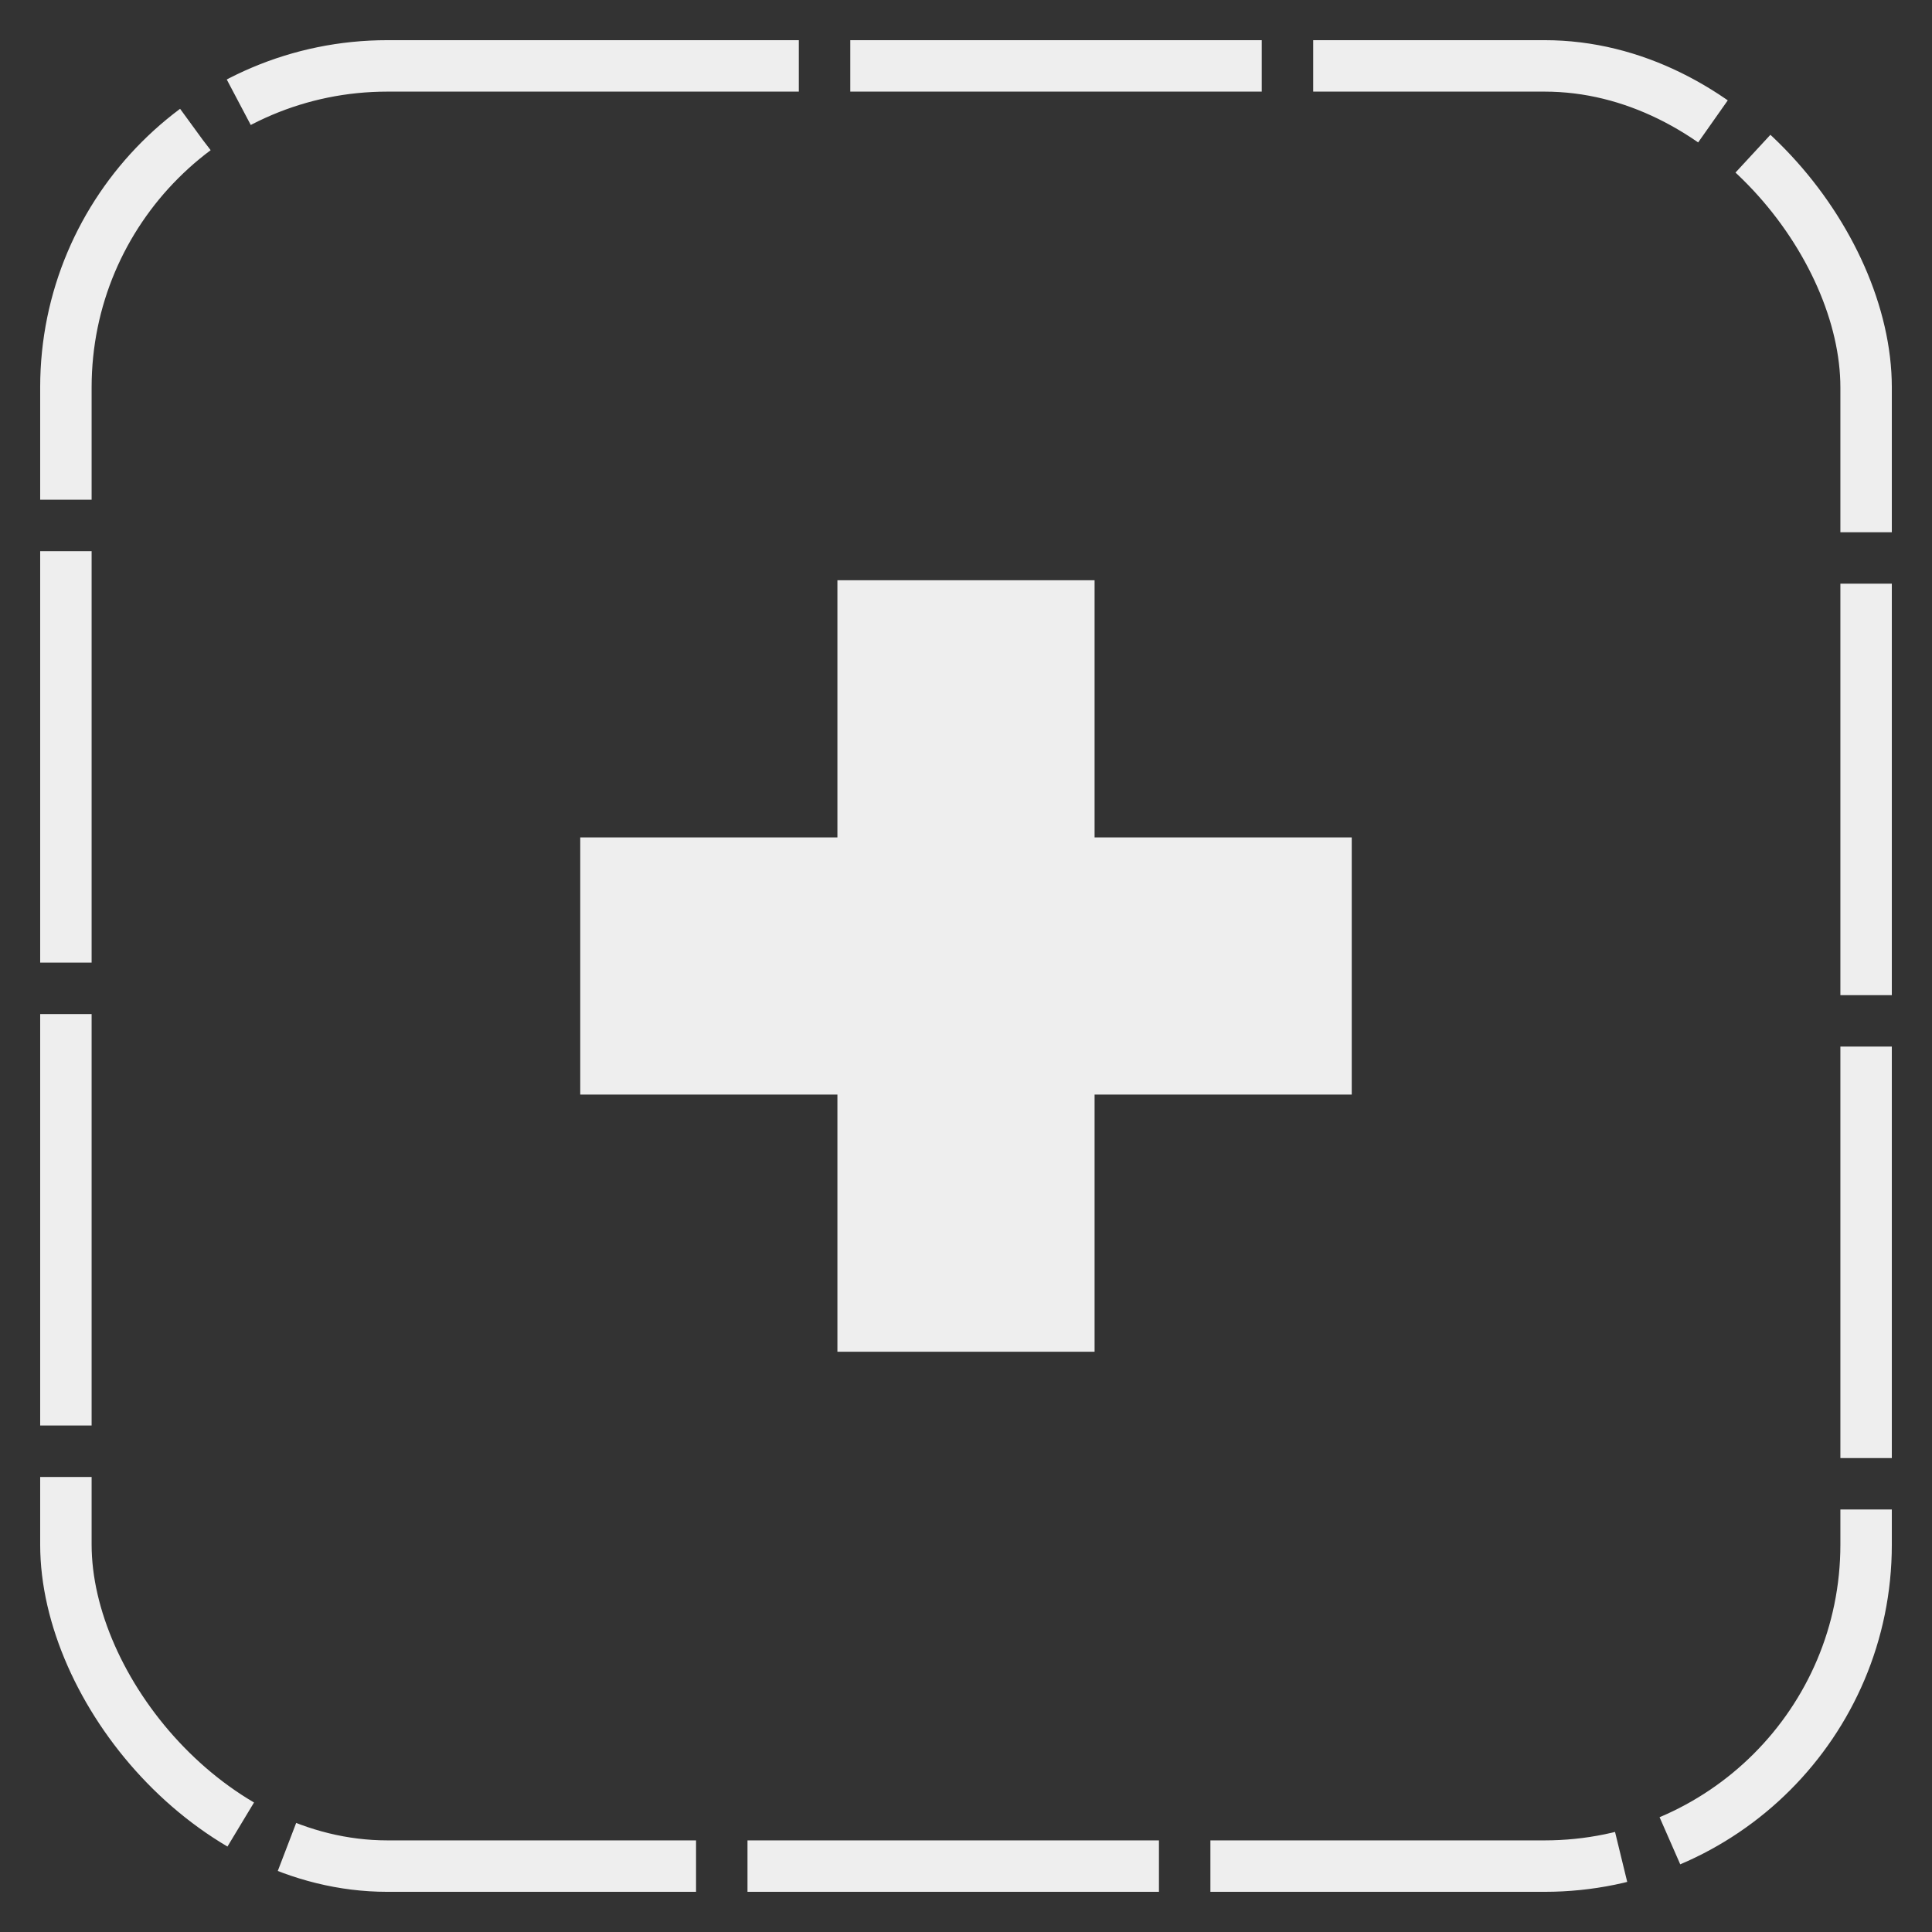 <?xml version="1.0" encoding="UTF-8" standalone="no"?>
<!-- Created with Inkscape (http://www.inkscape.org/) -->

<svg
   xmlns:dc="http://purl.org/dc/elements/1.1/"
   xmlns:cc="http://creativecommons.org/ns#"
   xmlns:rdf="http://www.w3.org/1999/02/22-rdf-syntax-ns#"
   xmlns:svg="http://www.w3.org/2000/svg"
   xmlns="http://www.w3.org/2000/svg"
   version="1.1"
   width="120"
   height="120"
   id="svg2">
  <rect width="100%" height="100%" fill="#333333" stroke="none"/>
  <defs
     id="defs4" />
  <g
     transform="translate(0,-932.362)"
     id="layer1">
    <rect
       width="111.814"
       height="111.814"
       ry="19.967"
       x="4.093"
       y="936.455"
       id="rect2987"
       style="fill:none;stroke:#eeeeee;stroke-width:3.195;stroke-miterlimit:4;stroke-opacity:1;stroke-dasharray:25.557, 3.195;stroke-dashoffset:0" />
    <path
       d="m 52.013,968.402 15.973,0 0,15.973 15.973,0 0,15.973 -15.973,0 0,15.973 -15.973,0 0,-15.973 -15.973,0 0,-15.973 15.973,0 z"
       id="path3757"
       style="fill:#eeeeee;fill-opacity:1;stroke:none" />
  </g>
</svg>

